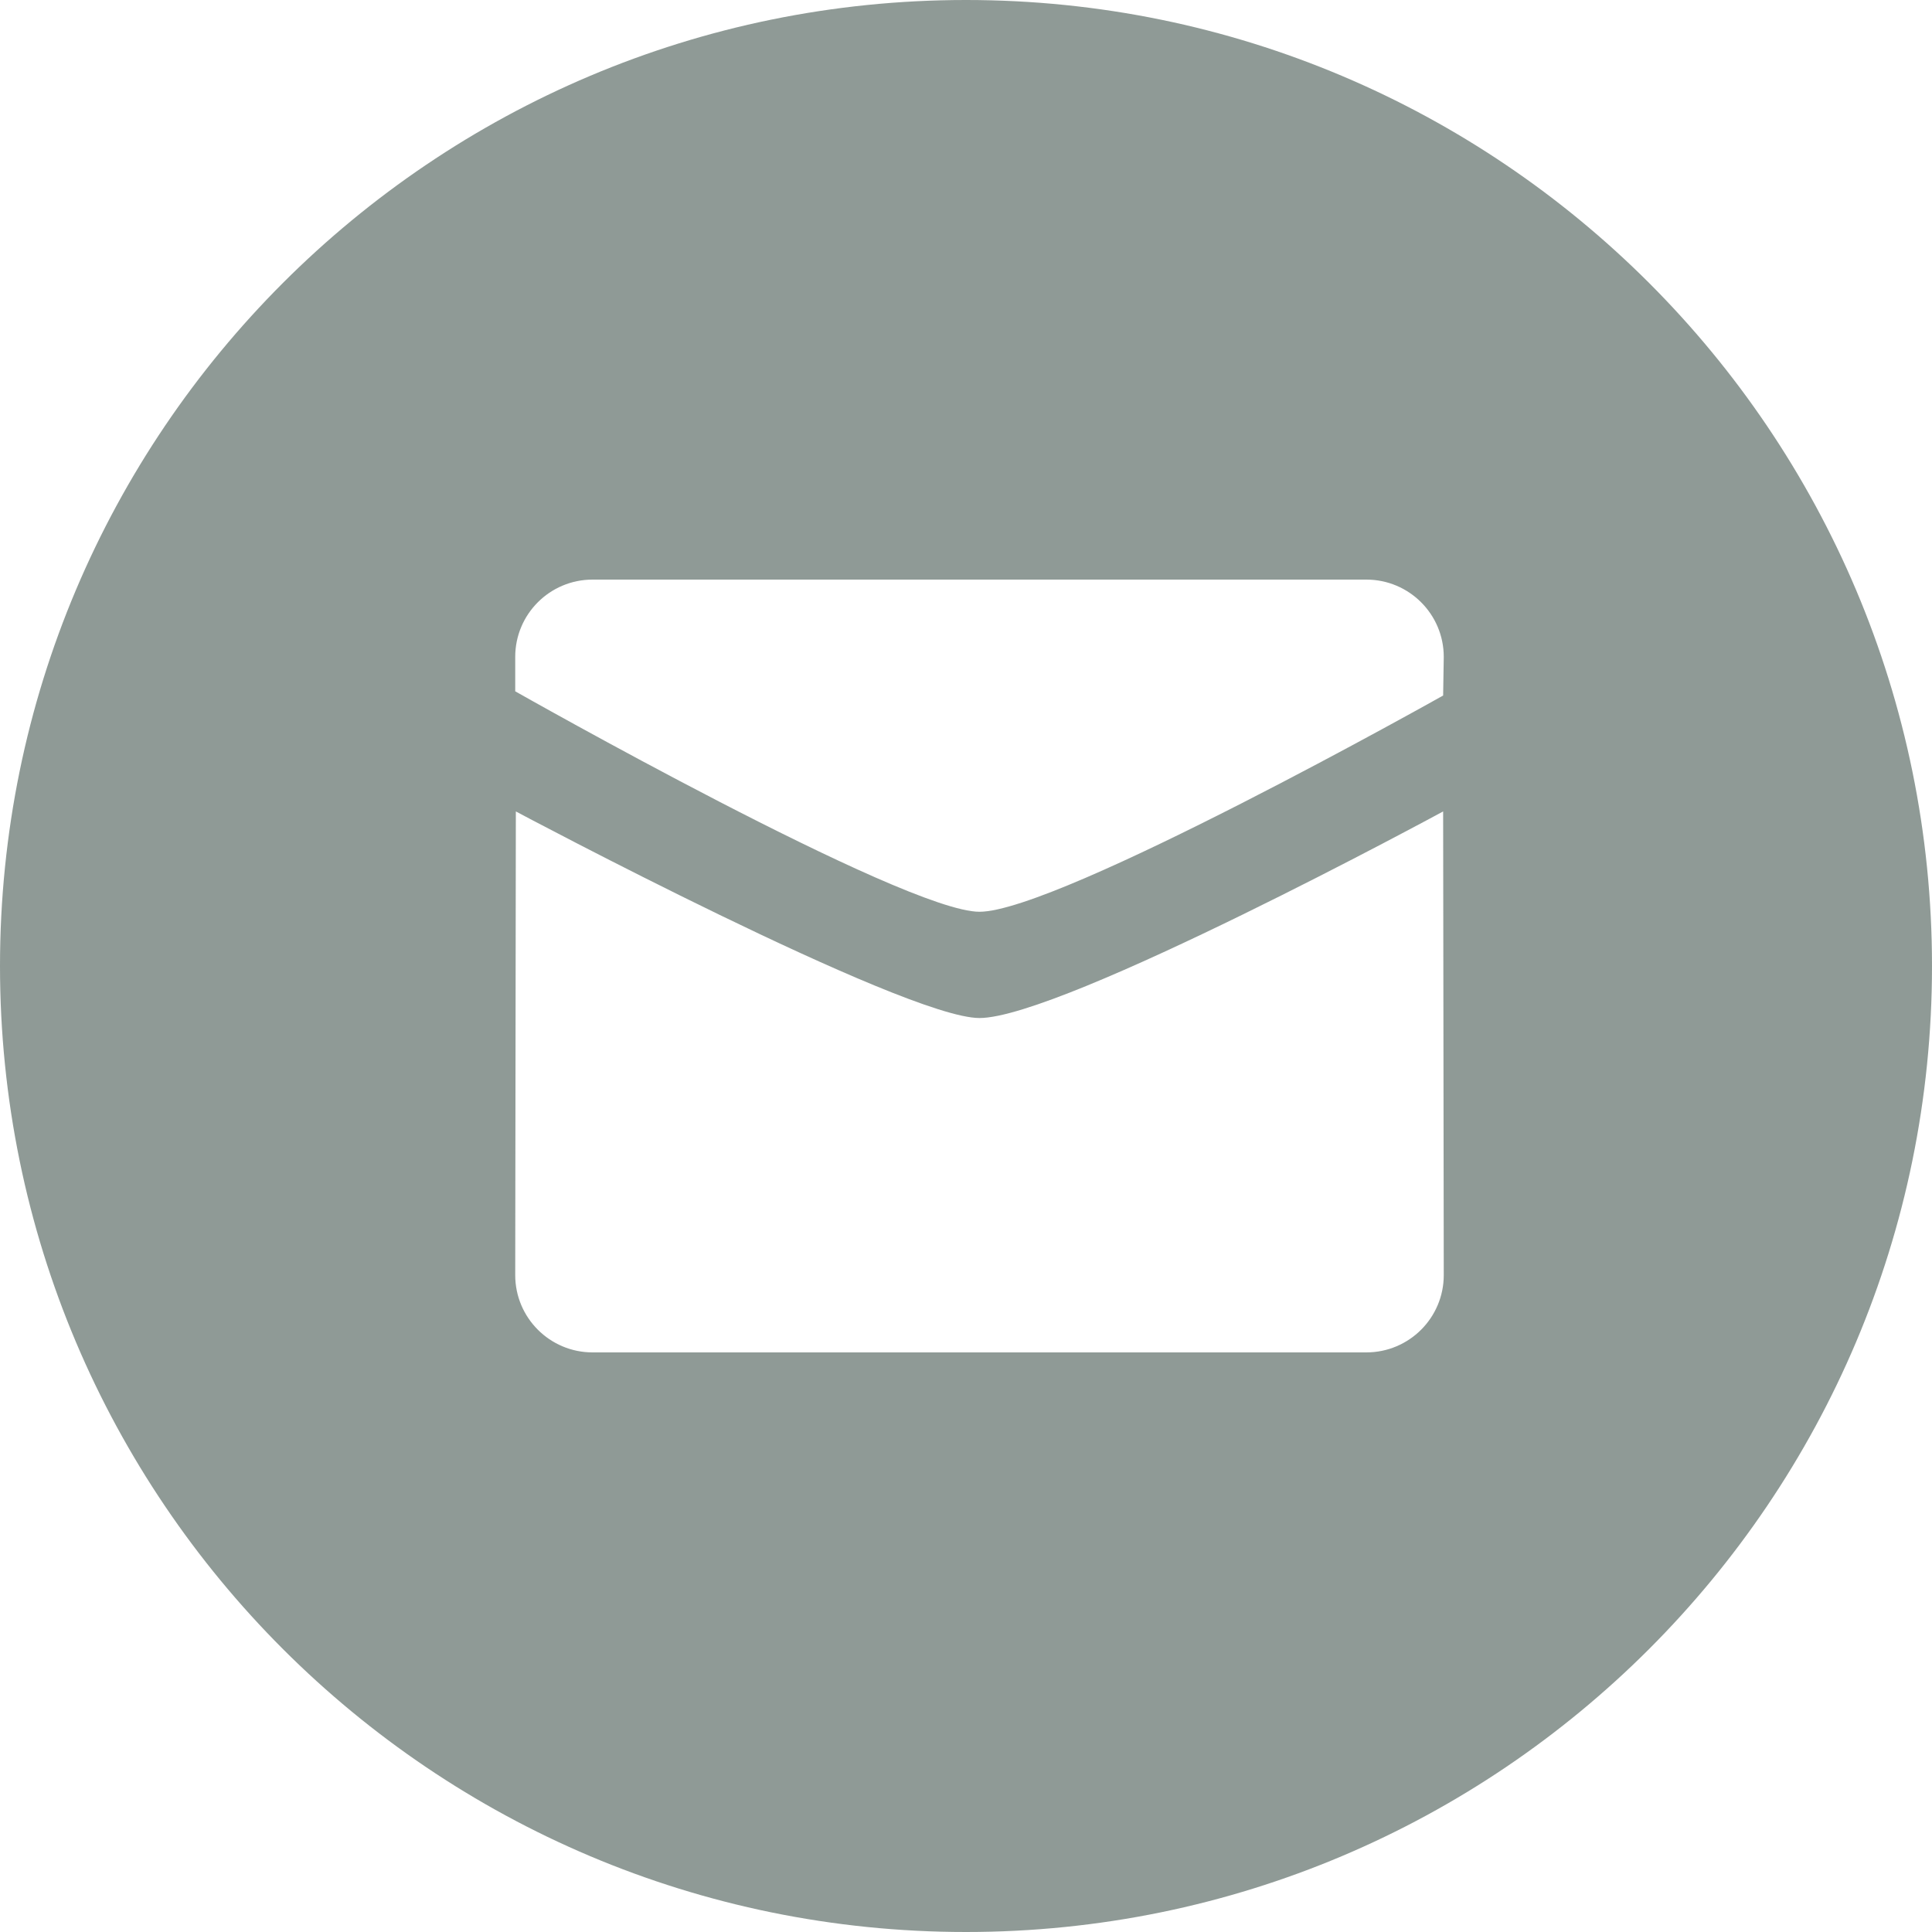<svg width="28" height="28" viewBox="0 0 28 28" fill="none" xmlns="http://www.w3.org/2000/svg">
<path fill-rule="evenodd" clip-rule="evenodd" d="M14 28C6.268 28 0 21.732 0 14C0 6.268 6.268 0 14 0C21.732 0 28 6.268 28 14C28 21.732 21.732 28 14 28ZM14.195 13.214C15.341 13.214 20.915 10.08 20.915 10.08L20.924 9.52C20.924 8.902 20.422 8.4 19.802 8.4H8.588C7.968 8.4 7.467 8.902 7.467 9.52V10.019C7.467 10.019 13.101 13.214 14.195 13.214ZM7.476 11.76C7.475 11.76 13.101 14.754 14.195 14.754C15.394 14.754 20.915 11.76 20.915 11.76L20.924 18.48C20.924 19.098 20.422 19.6 19.802 19.6H8.588C7.969 19.6 7.467 19.098 7.467 18.48L7.476 11.76Z" fill="#20372F" fill-opacity="0.5"/>
</svg>
